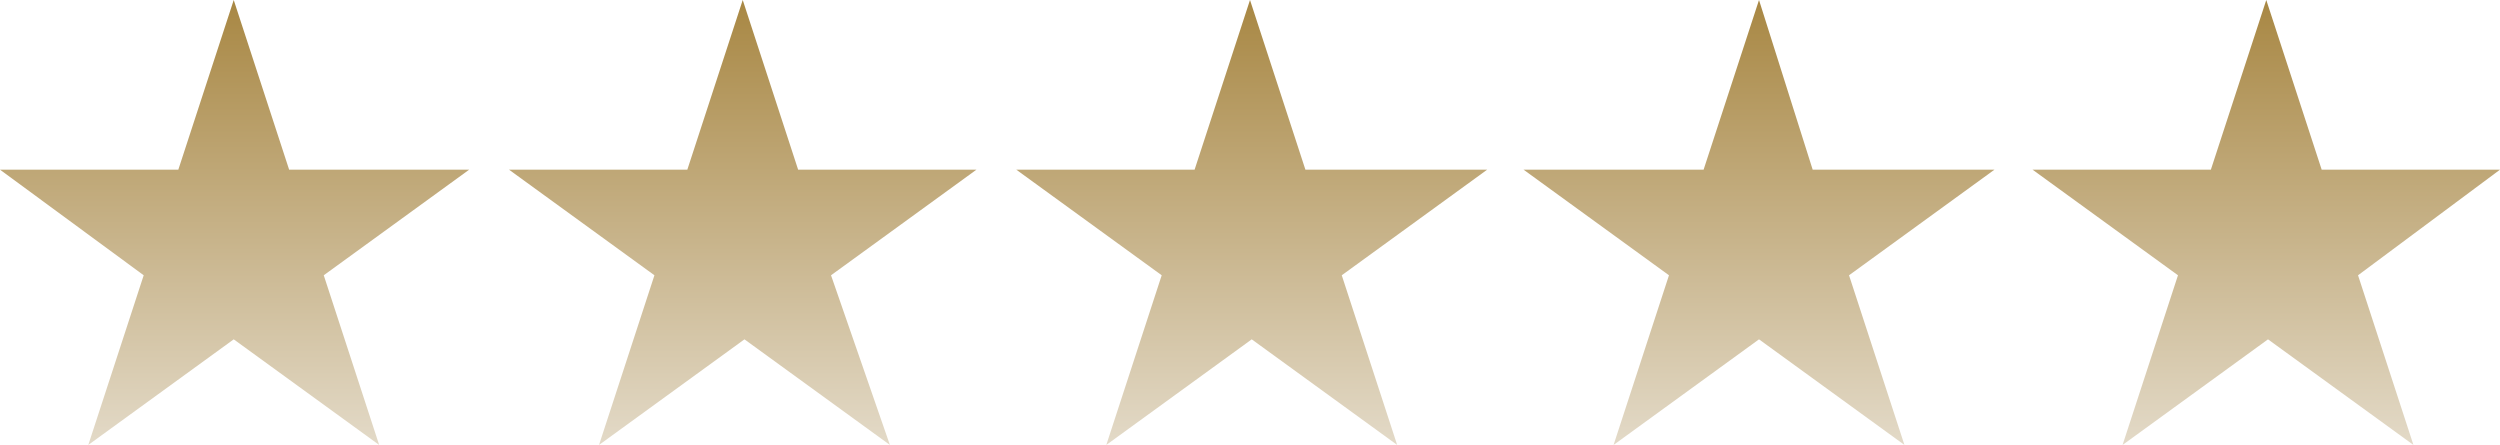 <?xml version="1.0" encoding="utf-8"?>
<!-- Generator: Adobe Illustrator 23.1.1, SVG Export Plug-In . SVG Version: 6.00 Build 0)  -->
<svg version="1.1" id="icon-stars" xmlns="http://www.w3.org/2000/svg" xmlns:xlink="http://www.w3.org/1999/xlink" x="0px" y="0px"
	 viewBox="0 0 144.4 25.7" style="enable-background:new 0 0 144.4 25.7;" xml:space="preserve">
<defs>
	<linearGradient id="grad1" x1="0%" y1="0%" x2="0%" y2="100%">
		<stop offset="0%" style="stop-color:rgb(168,135,67);stop-opacity:1" />
		<stop offset="100%" style="stop-color:rgb(227,218,200);stop-opacity:1" />
	</linearGradient>
</defs>

<path fill="url(#grad1)" d="M27.1,9.8l-8.4,6.1l3.2,9.8l-8.4-6.1l-8.4,6.1l3.2-9.8L0,9.8l10.3,0L13.5,0l3.2,9.8L27.1,9.8z M46.1,9.8L42.9,0
	l-3.2,9.8l-10.3,0l8.4,6.1l-3.2,9.8l8.4-6.1l8.4,6.1L48,15.9l8.4-6.1L46.1,9.8z M75.4,9.8L72.2,0L69,9.8l-10.3,0l8.4,6.1l-3.2,9.8
	l8.4-6.1l8.4,6.1l-3.2-9.8l8.4-6.1L75.4,9.8z M104.7,9.8L101.6,0l-3.2,9.8L88,9.8l8.4,6.1l-3.2,9.8l8.4-6.1l8.4,6.1l-3.2-9.8
	l8.4-6.1L104.7,9.8z M144.4,9.8l-10.3,0L130.9,0l-3.2,9.8l-10.3,0l8.4,6.1l-3.2,9.8l8.4-6.1l8.4,6.1l-3.2-9.8L144.4,9.8z"/>
</svg>
